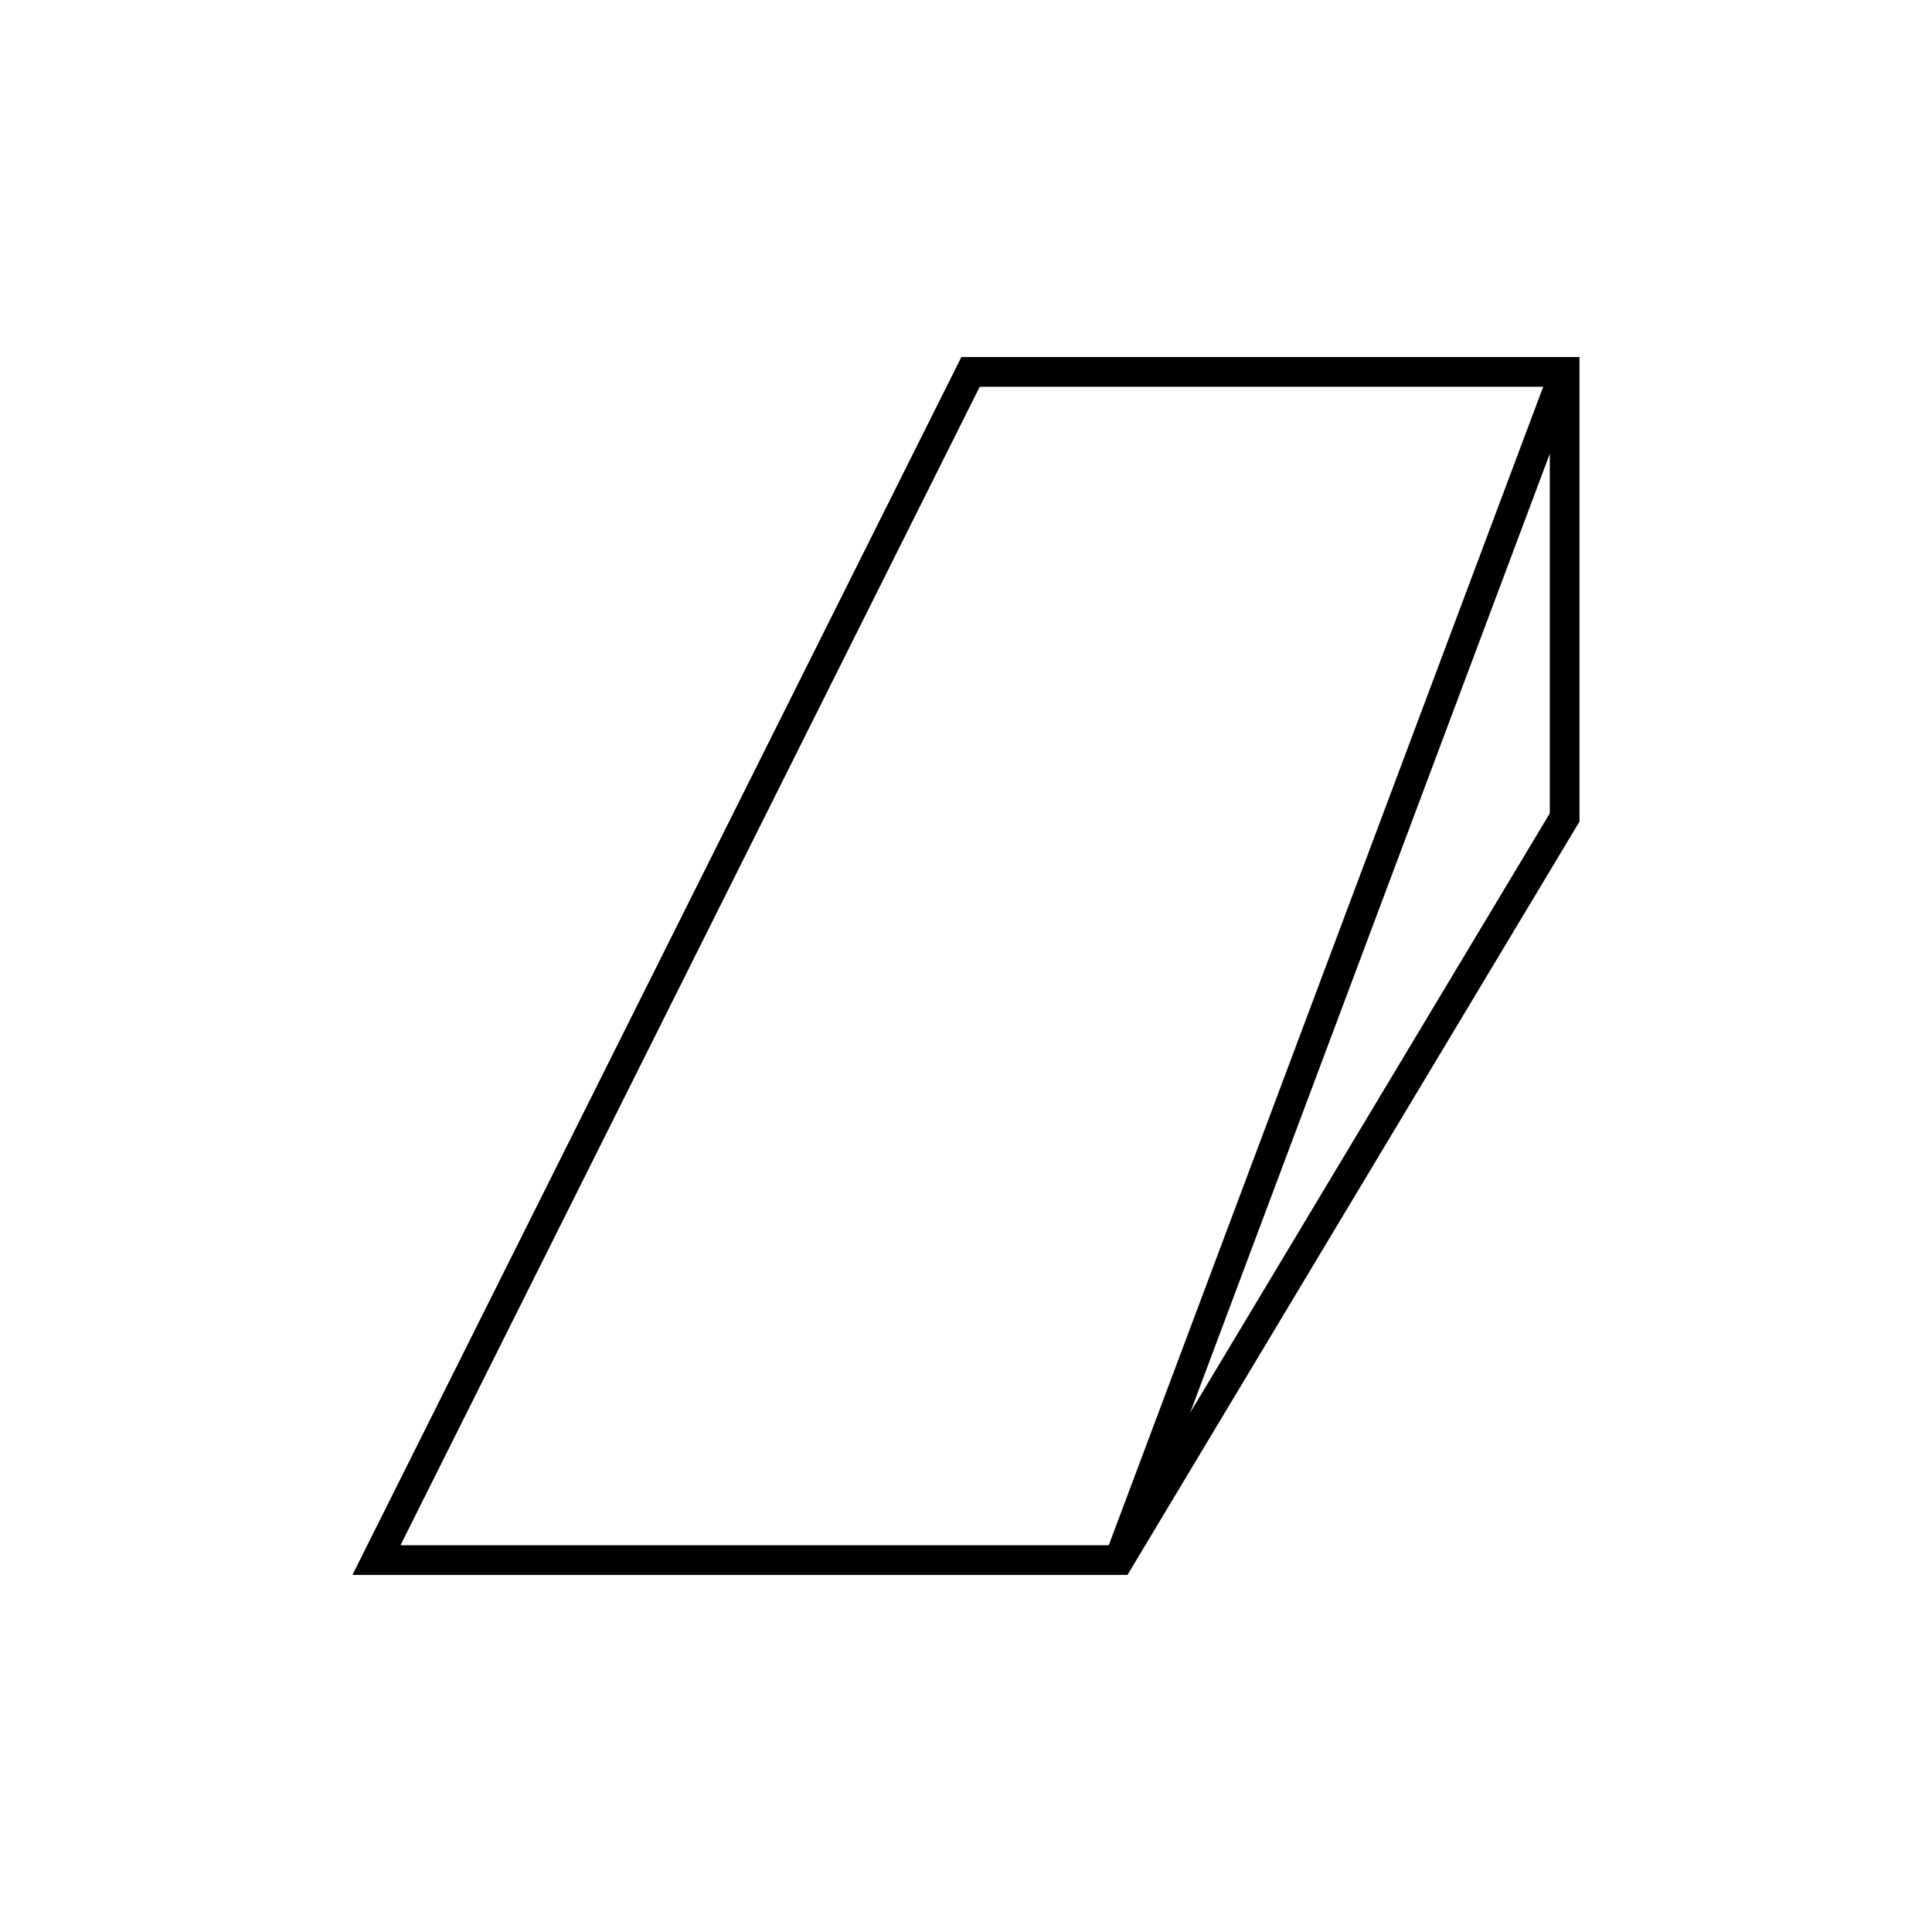 <?xml version="1.0" encoding="UTF-8"?>
<!-- Uploaded to: SVG Repo, www.svgrepo.com, Generator: SVG Repo Mixer Tools -->
<svg width="800px" height="800px" version="1.1" viewBox="144 144 512 512" xmlns="http://www.w3.org/2000/svg">
 <g fill="none" stroke="#000000">
  <path transform="matrix(7.872 0 0 7.872 148.09 148.09)" d="m12.154 52 20-40h20v15l-15 25z"/>
  <path transform="matrix(7.872 0 0 7.872 148.09 148.09)" d="m37.154 52 15-40"/>
 </g>
</svg>